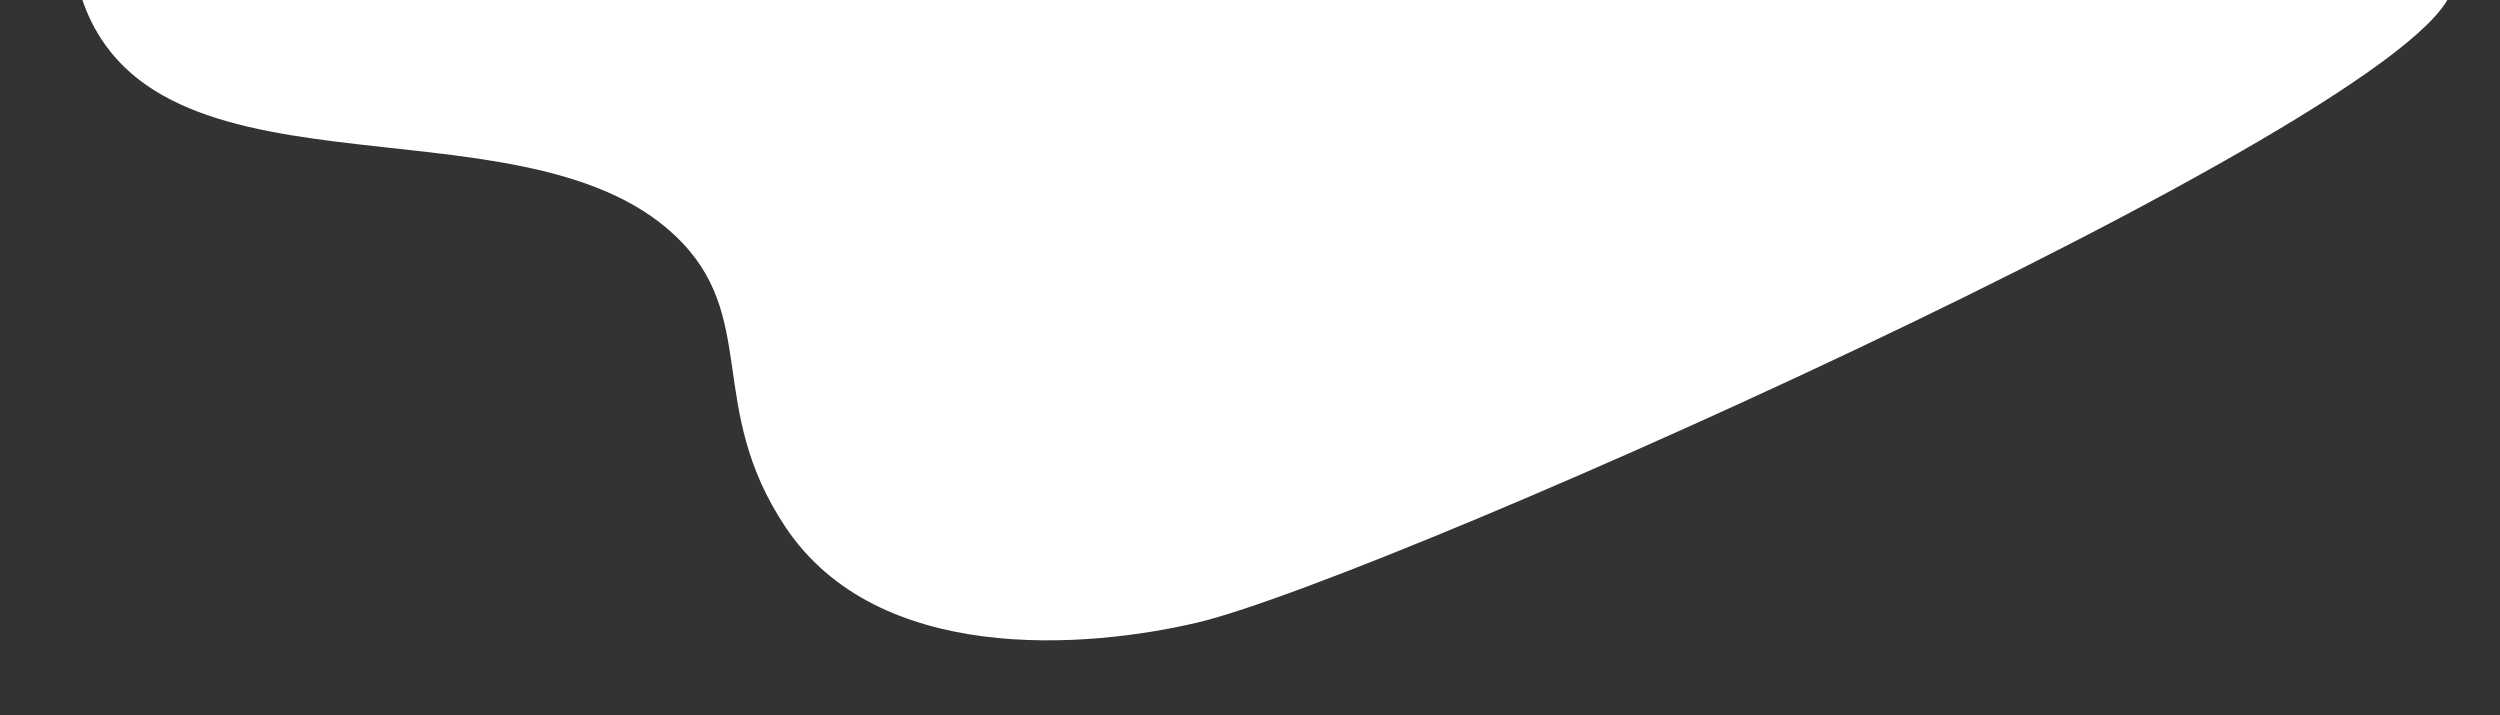 <?xml version="1.0" encoding="utf-8"?>
<!-- Generator: Adobe Illustrator 23.0.4, SVG Export Plug-In . SVG Version: 6.00 Build 0)  -->
<svg version="1.1" id="taches" xmlns="http://www.w3.org/2000/svg" xmlns:xlink="http://www.w3.org/1999/xlink" x="0px" y="0px"
	 viewBox="0 0 248.6 71.1" enable-background="new 0 0 248.6 71.1" xml:space="preserve">
<rect x="0" y="0" width="248.6" height="71.1" fill="#333333" stroke="none"/>
<path fill="#FFFFFF" d="M119.1,61.9c-11,2.6-31.8,4.3-41-9.5c-8-12-2.5-21-11-29C51.4,8.6,13.1,21.9,7.6-2.1c13,0,30.4,0.1,44.5,0
	c32.4-0.2,64.7-0.5,97.1-0.7c13.2-0.1,76.9,0.6,94.6,0.6C247.6,8.4,138.1,57.4,119.1,61.9z"/>
</svg>
